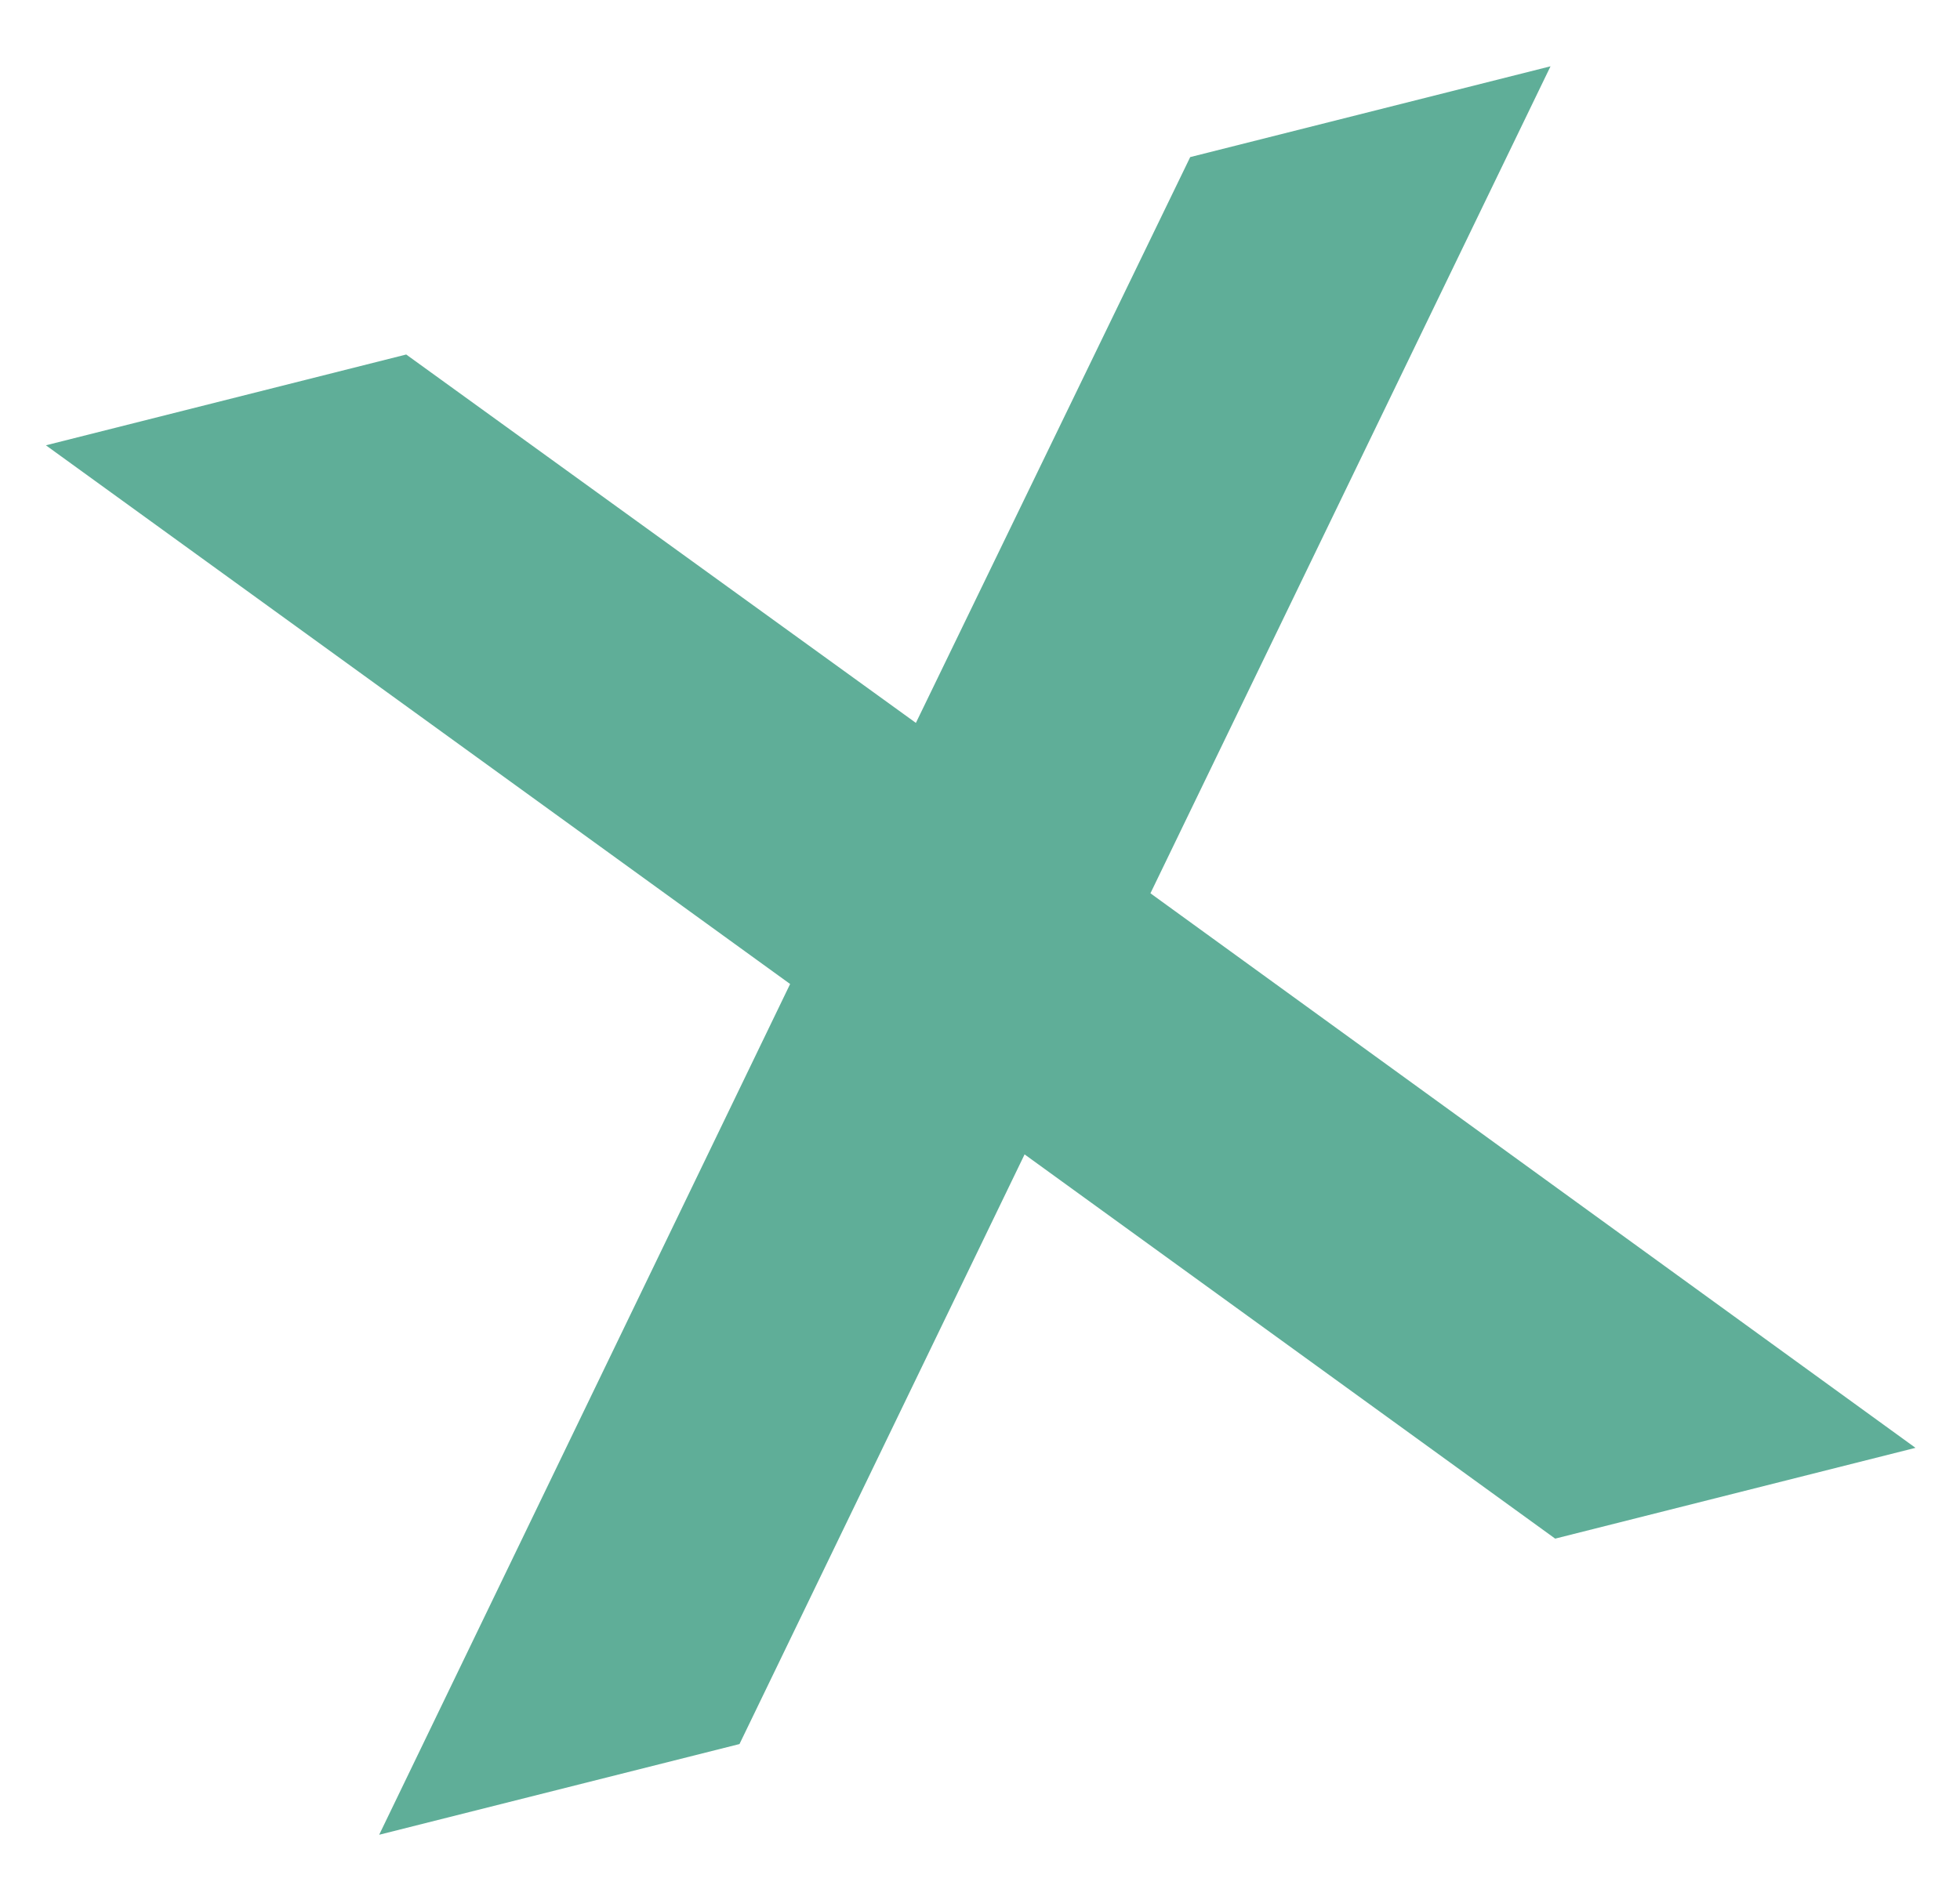 <?xml version="1.0" encoding="UTF-8"?> <svg xmlns="http://www.w3.org/2000/svg" width="24" height="23" viewBox="0 0 24 23" fill="none"><path d="M14.087 10.941L23.455 17.733L19.043 18.845L12.546 14.139L9.055 21.361L4.643 22.472L9.675 12.052L0.562 5.454L4.974 4.342L11.215 8.854L14.574 1.924L18.986 0.812L14.087 10.941Z" fill="#5FAE98"></path></svg> 